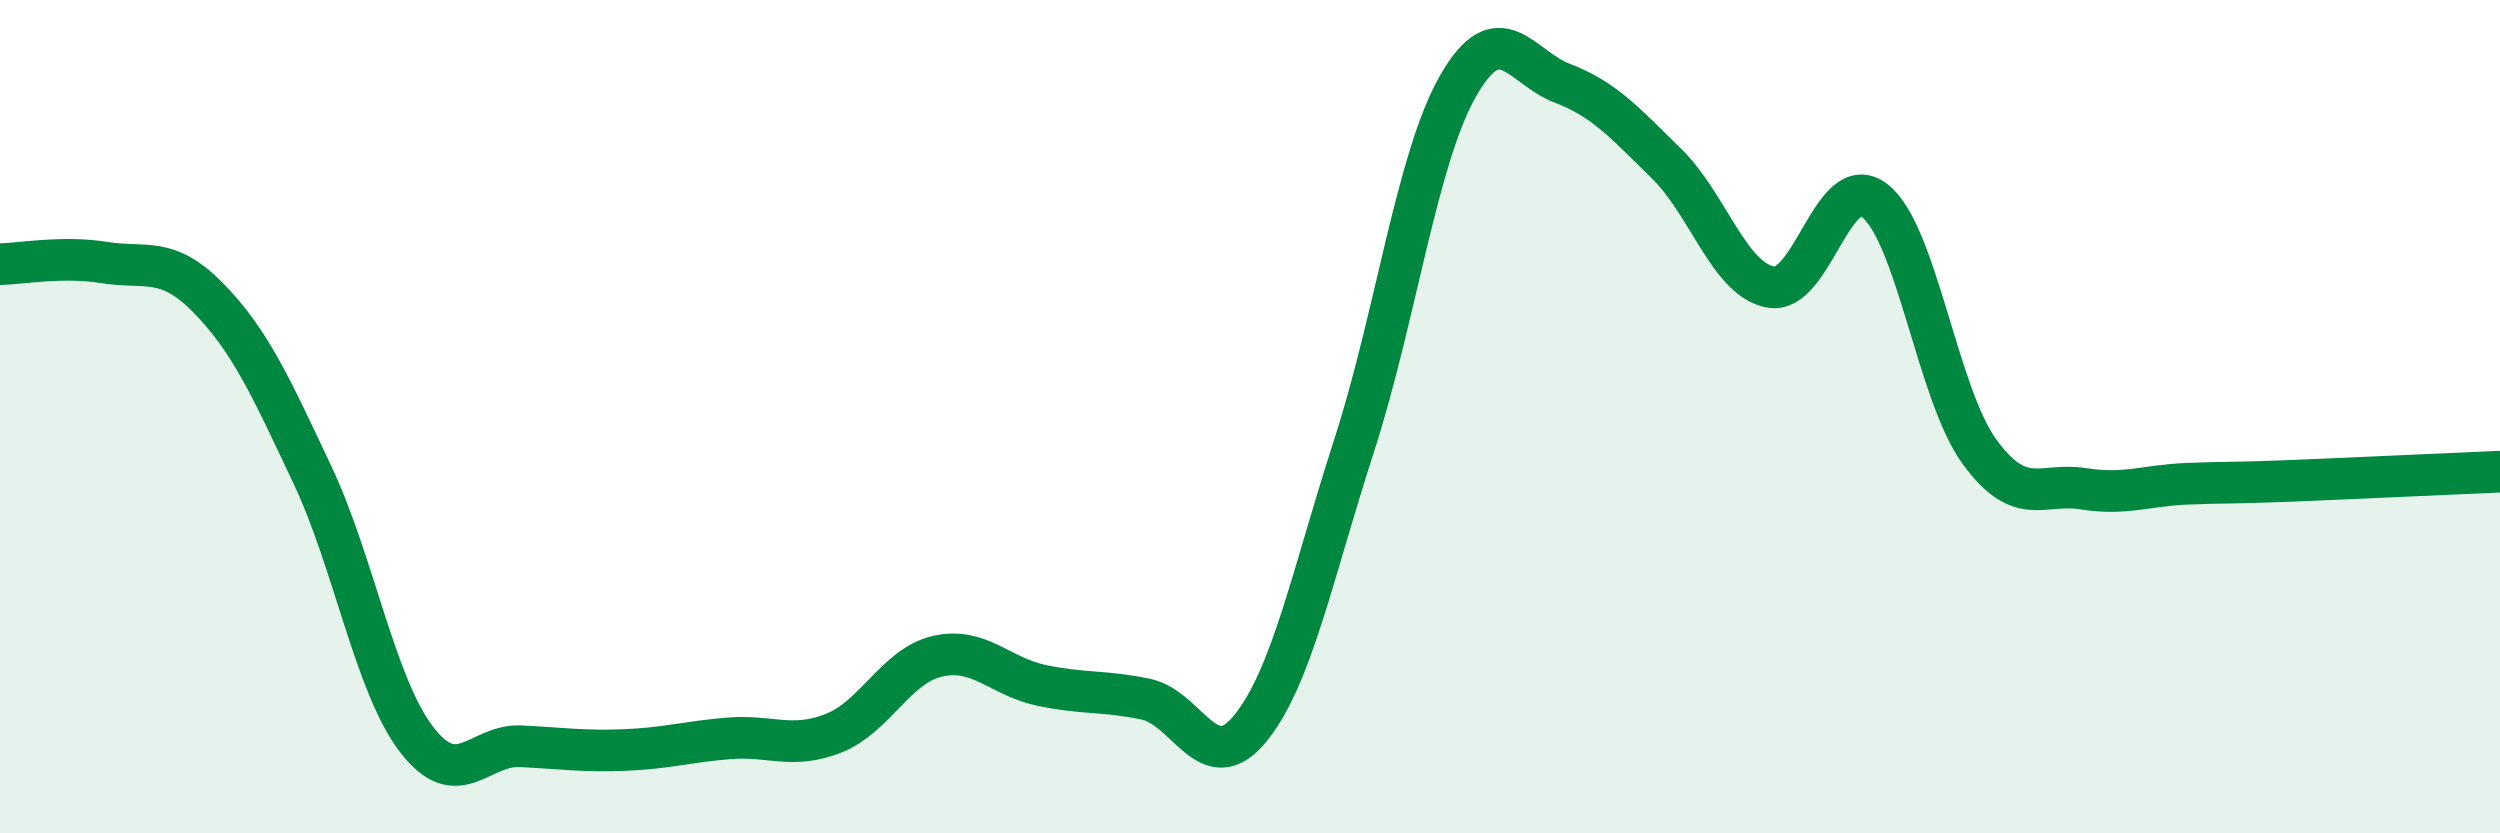 
    <svg width="60" height="20" viewBox="0 0 60 20" xmlns="http://www.w3.org/2000/svg">
      <path
        d="M 0,6.34 C 0.5,6.33 1.5,6.14 2.5,6.3 C 3.5,6.46 4,6.13 5,7.15 C 6,8.17 6.5,9.28 7.5,11.4 C 8.5,13.52 9,16.45 10,17.75 C 11,19.05 11.5,17.86 12.5,17.91 C 13.5,17.96 14,18.04 15,18 C 16,17.96 16.5,17.8 17.5,17.72 C 18.5,17.64 19,17.99 20,17.6 C 21,17.21 21.5,15.98 22.5,15.75 C 23.5,15.52 24,16.24 25,16.45 C 26,16.66 26.5,16.57 27.5,16.78 C 28.5,16.99 29,18.71 30,17.49 C 31,16.27 31.5,13.78 32.5,10.69 C 33.5,7.6 34,3.79 35,2.05 C 36,0.31 36.5,1.62 37.5,2 C 38.5,2.38 39,2.95 40,3.93 C 41,4.91 41.5,6.71 42.5,6.89 C 43.5,7.07 44,4.03 45,4.82 C 46,5.61 46.5,9.45 47.5,10.83 C 48.5,12.21 49,11.57 50,11.73 C 51,11.89 51.5,11.65 52.5,11.61 C 53.5,11.57 53.5,11.6 55,11.54 C 56.5,11.48 59,11.36 60,11.32L60 20L0 20Z"
        fill="#008740"
        opacity="0.1"
        stroke-linecap="round"
        stroke-linejoin="round"
      />
      <path
        d="M 0,6.34 C 0.5,6.33 1.5,6.14 2.5,6.3 C 3.5,6.46 4,6.13 5,7.15 C 6,8.17 6.5,9.28 7.5,11.4 C 8.5,13.52 9,16.45 10,17.75 C 11,19.05 11.5,17.86 12.5,17.91 C 13.5,17.96 14,18.04 15,18 C 16,17.96 16.5,17.8 17.5,17.72 C 18.5,17.64 19,17.99 20,17.6 C 21,17.21 21.5,15.98 22.5,15.75 C 23.5,15.52 24,16.24 25,16.45 C 26,16.66 26.5,16.57 27.5,16.78 C 28.5,16.99 29,18.71 30,17.49 C 31,16.27 31.5,13.78 32.5,10.69 C 33.5,7.6 34,3.79 35,2.05 C 36,0.31 36.5,1.62 37.5,2 C 38.5,2.38 39,2.95 40,3.93 C 41,4.91 41.5,6.71 42.5,6.89 C 43.5,7.07 44,4.03 45,4.82 C 46,5.61 46.5,9.45 47.5,10.83 C 48.5,12.21 49,11.57 50,11.73 C 51,11.89 51.5,11.65 52.5,11.61 C 53.5,11.57 53.5,11.6 55,11.54 C 56.5,11.48 59,11.36 60,11.32"
        stroke="#008740"
        stroke-width="1"
        fill="none"
        stroke-linecap="round"
        stroke-linejoin="round"
      />
    </svg>
  